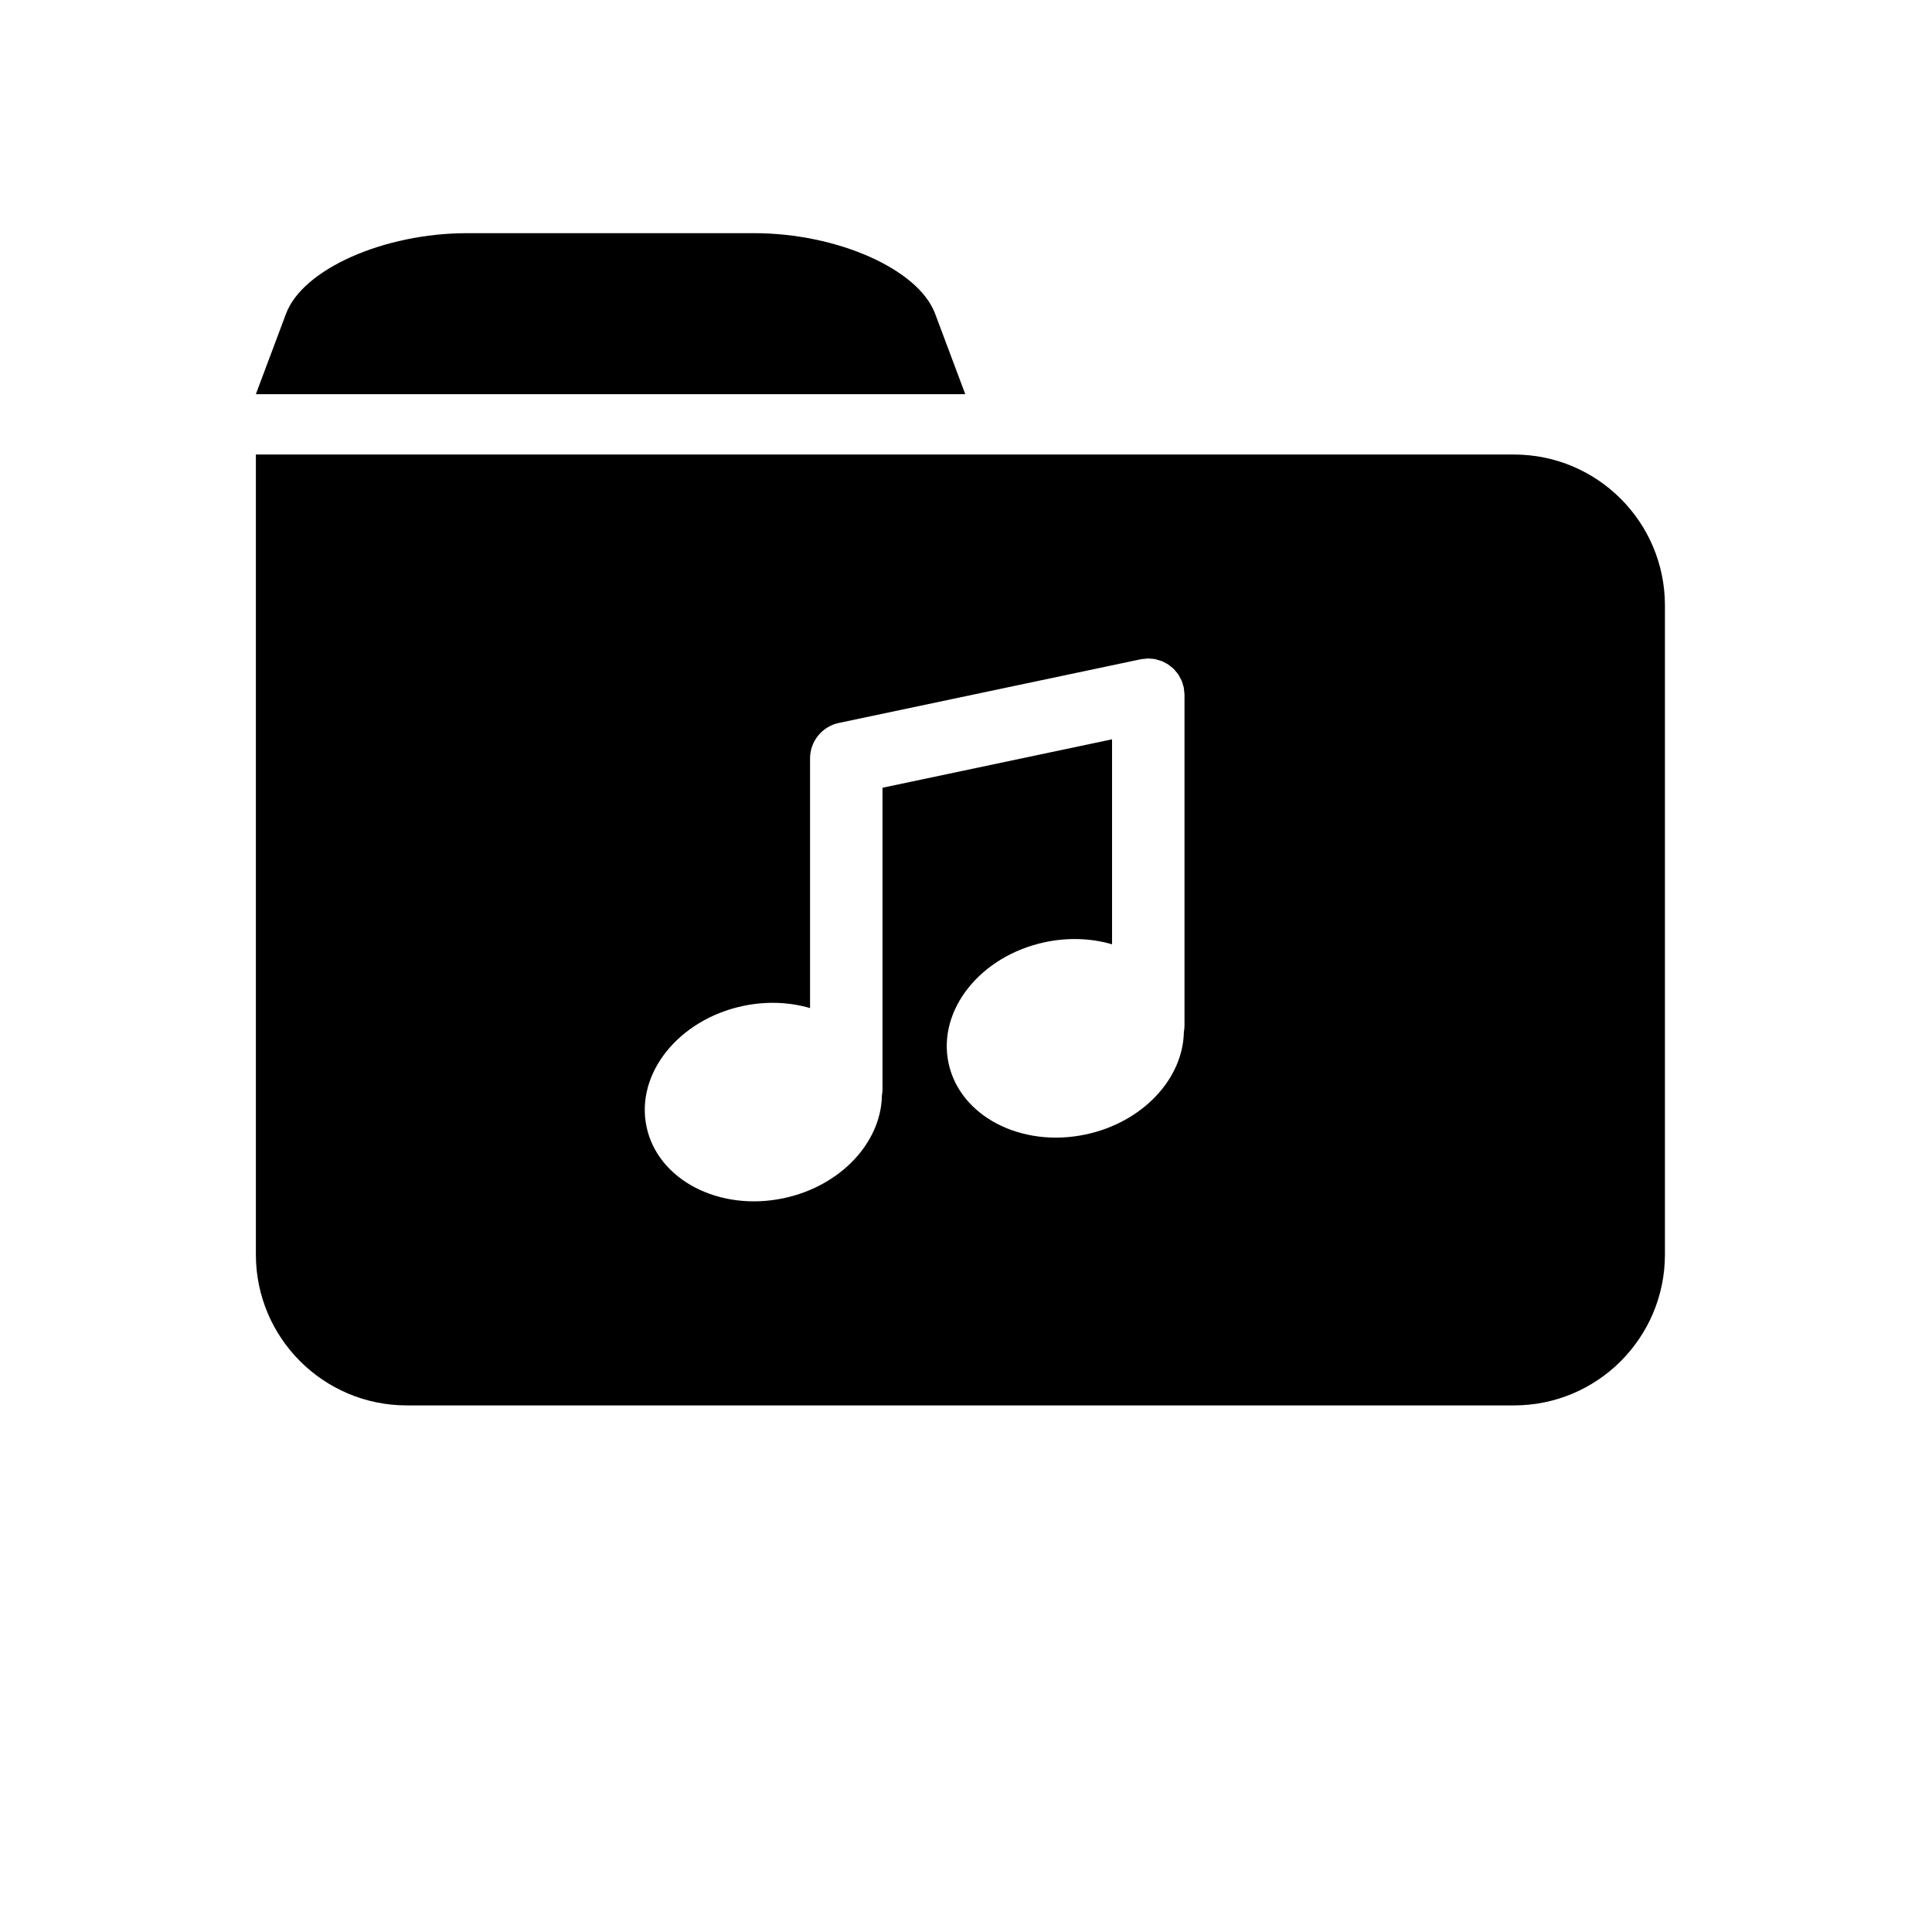 <?xml version="1.0" encoding="iso-8859-1"?>
<!-- Generator: Adobe Illustrator 17.0.0, SVG Export Plug-In . SVG Version: 6.00 Build 0)  -->
<!DOCTYPE svg PUBLIC "-//W3C//DTD SVG 1.1//EN" "http://www.w3.org/Graphics/SVG/1.1/DTD/svg11.dtd">
<svg version="1.1" id="Capa_1" xmlns="http://www.w3.org/2000/svg" xmlns:xlink="http://www.w3.org/1999/xlink" x="0px" y="0px"
	 width="64px" height="64px" viewBox="0 0 64 64" style="enable-background:new 0 0 64 64;" xml:space="preserve">
<path d="M31.976,13.057c0,0-0.448-1.194-1-2.667c-0.552-1.473-3.239-2.666-6-2.666h-9.5c-2.761,0-5.448,1.193-6,2.666l-1,2.667
	H31.976z"/>
<path d="M8.476,41.556c0,2.762,2.239,5,5,5h36.677c2.761,0,5-2.238,5-5V20.057c0-2.761-2.239-5-5-5H8.476V41.556z M24.611,33.324
	c0.78-0.165,1.546-0.128,2.223,0.07v-8.271c0-0.566,0.398-1.057,0.952-1.174l10.004-2.11l0.002-0.001
	c0.037-0.008,0.078-0.008,0.117-0.012c0.043-0.004,0.085-0.013,0.127-0.013c0,0,0,0,0.002,0c0.018,0,0.033,0.004,0.05,0.005
	c0.062,0.002,0.124,0.006,0.185,0.019c0.038,0.008,0.072,0.021,0.109,0.032c0.037,0.012,0.076,0.02,0.113,0.035
	c0.04,0.017,0.077,0.039,0.115,0.06c0.029,0.016,0.06,0.029,0.088,0.048c0.035,0.022,0.064,0.051,0.097,0.077
	c0.028,0.023,0.058,0.043,0.083,0.068c0.028,0.027,0.051,0.059,0.076,0.089c0.024,0.029,0.051,0.056,0.073,0.089
	c0.025,0.037,0.045,0.078,0.065,0.117c0.016,0.029,0.033,0.056,0.047,0.086c0.026,0.061,0.045,0.126,0.061,0.191
	c0.003,0.012,0.008,0.023,0.012,0.035v0.001c0.008,0.042,0.01,0.087,0.014,0.13c0.004,0.038,0.012,0.076,0.012,0.114
	c0,0.001,0,0.001,0,0.002v10.966c0,0.07-0.008,0.14-0.021,0.208c-0.026,1.546-1.36,2.993-3.25,3.395
	c-2.136,0.454-4.171-0.604-4.545-2.362c-0.374-1.76,1.056-3.553,3.193-4.007c0.78-0.165,1.546-0.128,2.223,0.07v-6.79l-7.604,1.604
	v9.993c0,0.07-0.008,0.139-0.02,0.207c-0.027,1.546-1.361,2.994-3.25,3.396c-2.137,0.454-4.172-0.604-4.546-2.362
	C21.044,35.571,22.474,33.778,24.611,33.324z"/>
</svg>
